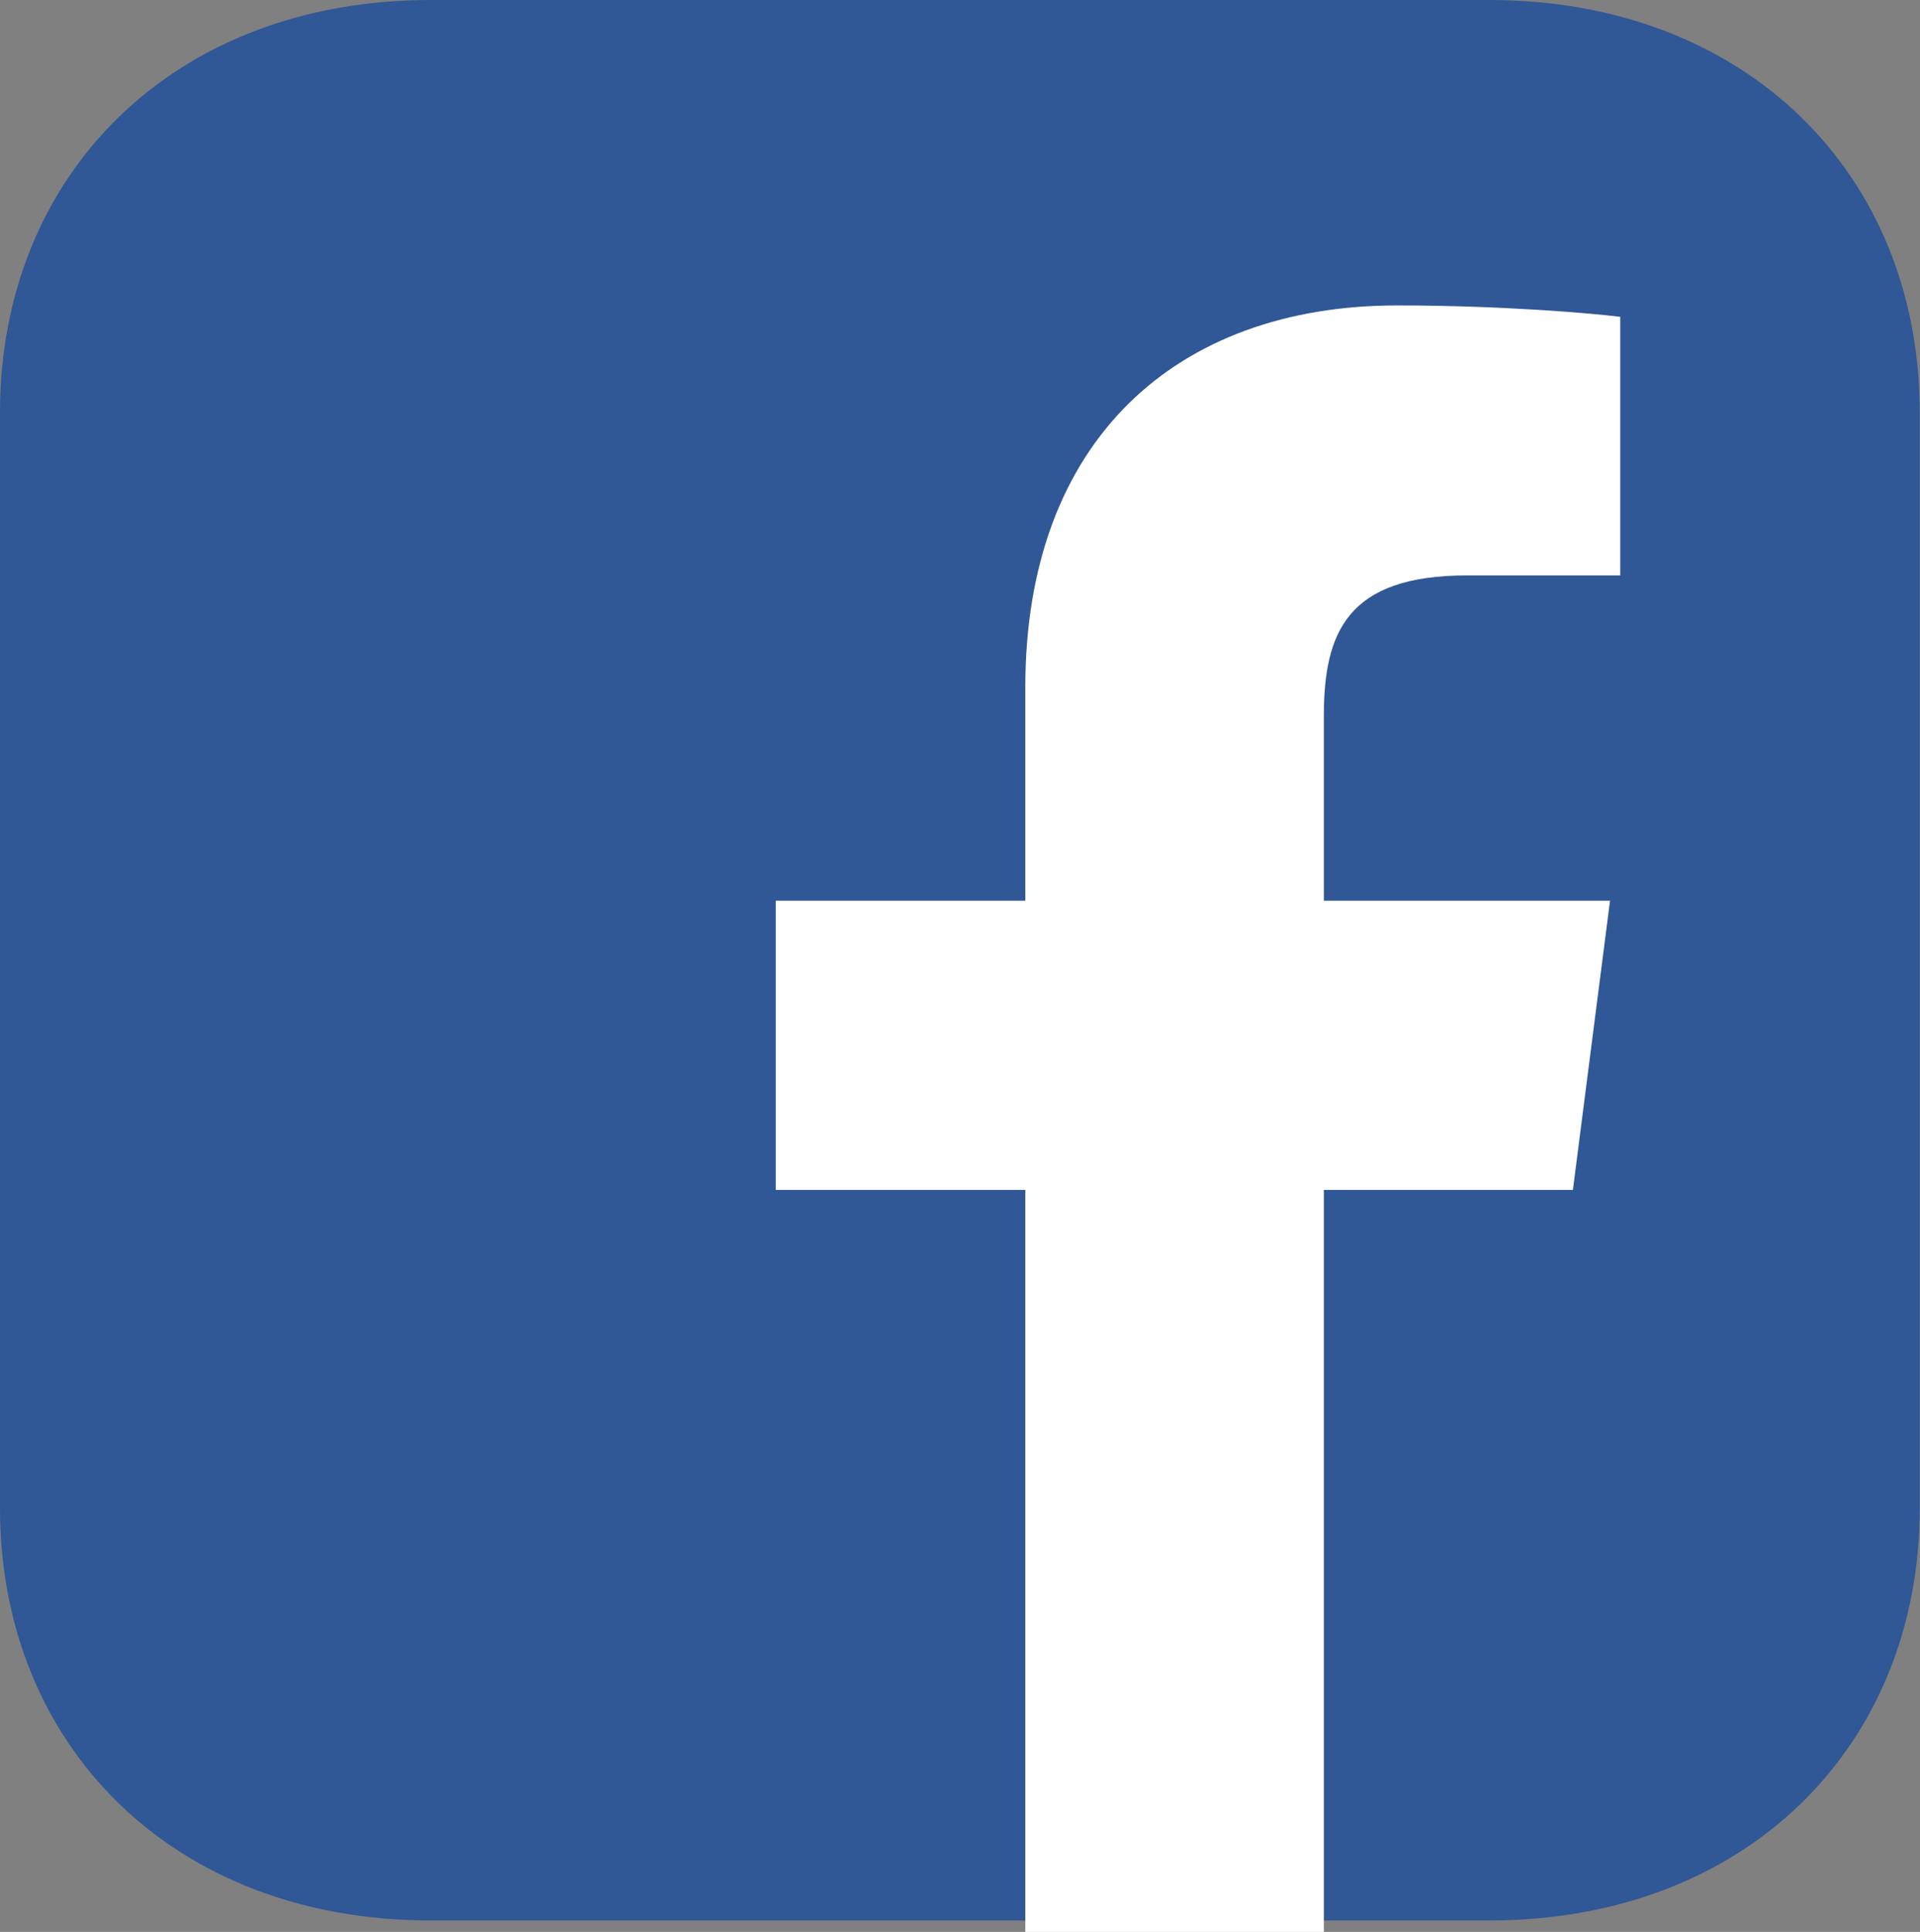 <?xml version="1.0" encoding="UTF-8"?><svg id="_레이어_2" xmlns="http://www.w3.org/2000/svg" viewBox="0 0 79.1 79.57"><rect x="0" y="0" width="79.1" height="79.57" fill="#808080" stroke="none"/><defs><style>.cls-1{fill:#fff;}.cls-2{fill:#305796;}</style></defs><g id="_레이어_1-2"><g><path class="cls-2" d="M61.35,0H17.74C7.13,0,0,7.2,0,16.99V62.11c0,9.79,7.13,16.99,17.74,16.99H61.35c10.62,0,17.74-7.2,17.74-16.99V16.99c0-9.79-7.13-16.99-17.74-16.99Z"/><path class="cls-1" d="M54.54,79.57v-30.56h10.26l1.53-11.91h-11.79v-7.6c0-3.45,.96-5.8,5.9-5.8h6.31V13.05c-1.09-.14-4.84-.47-9.19-.47-9.09,0-15.32,5.55-15.32,15.74v8.78h-10.28v11.91h10.28v30.56h12.3Z"/></g></g></svg>